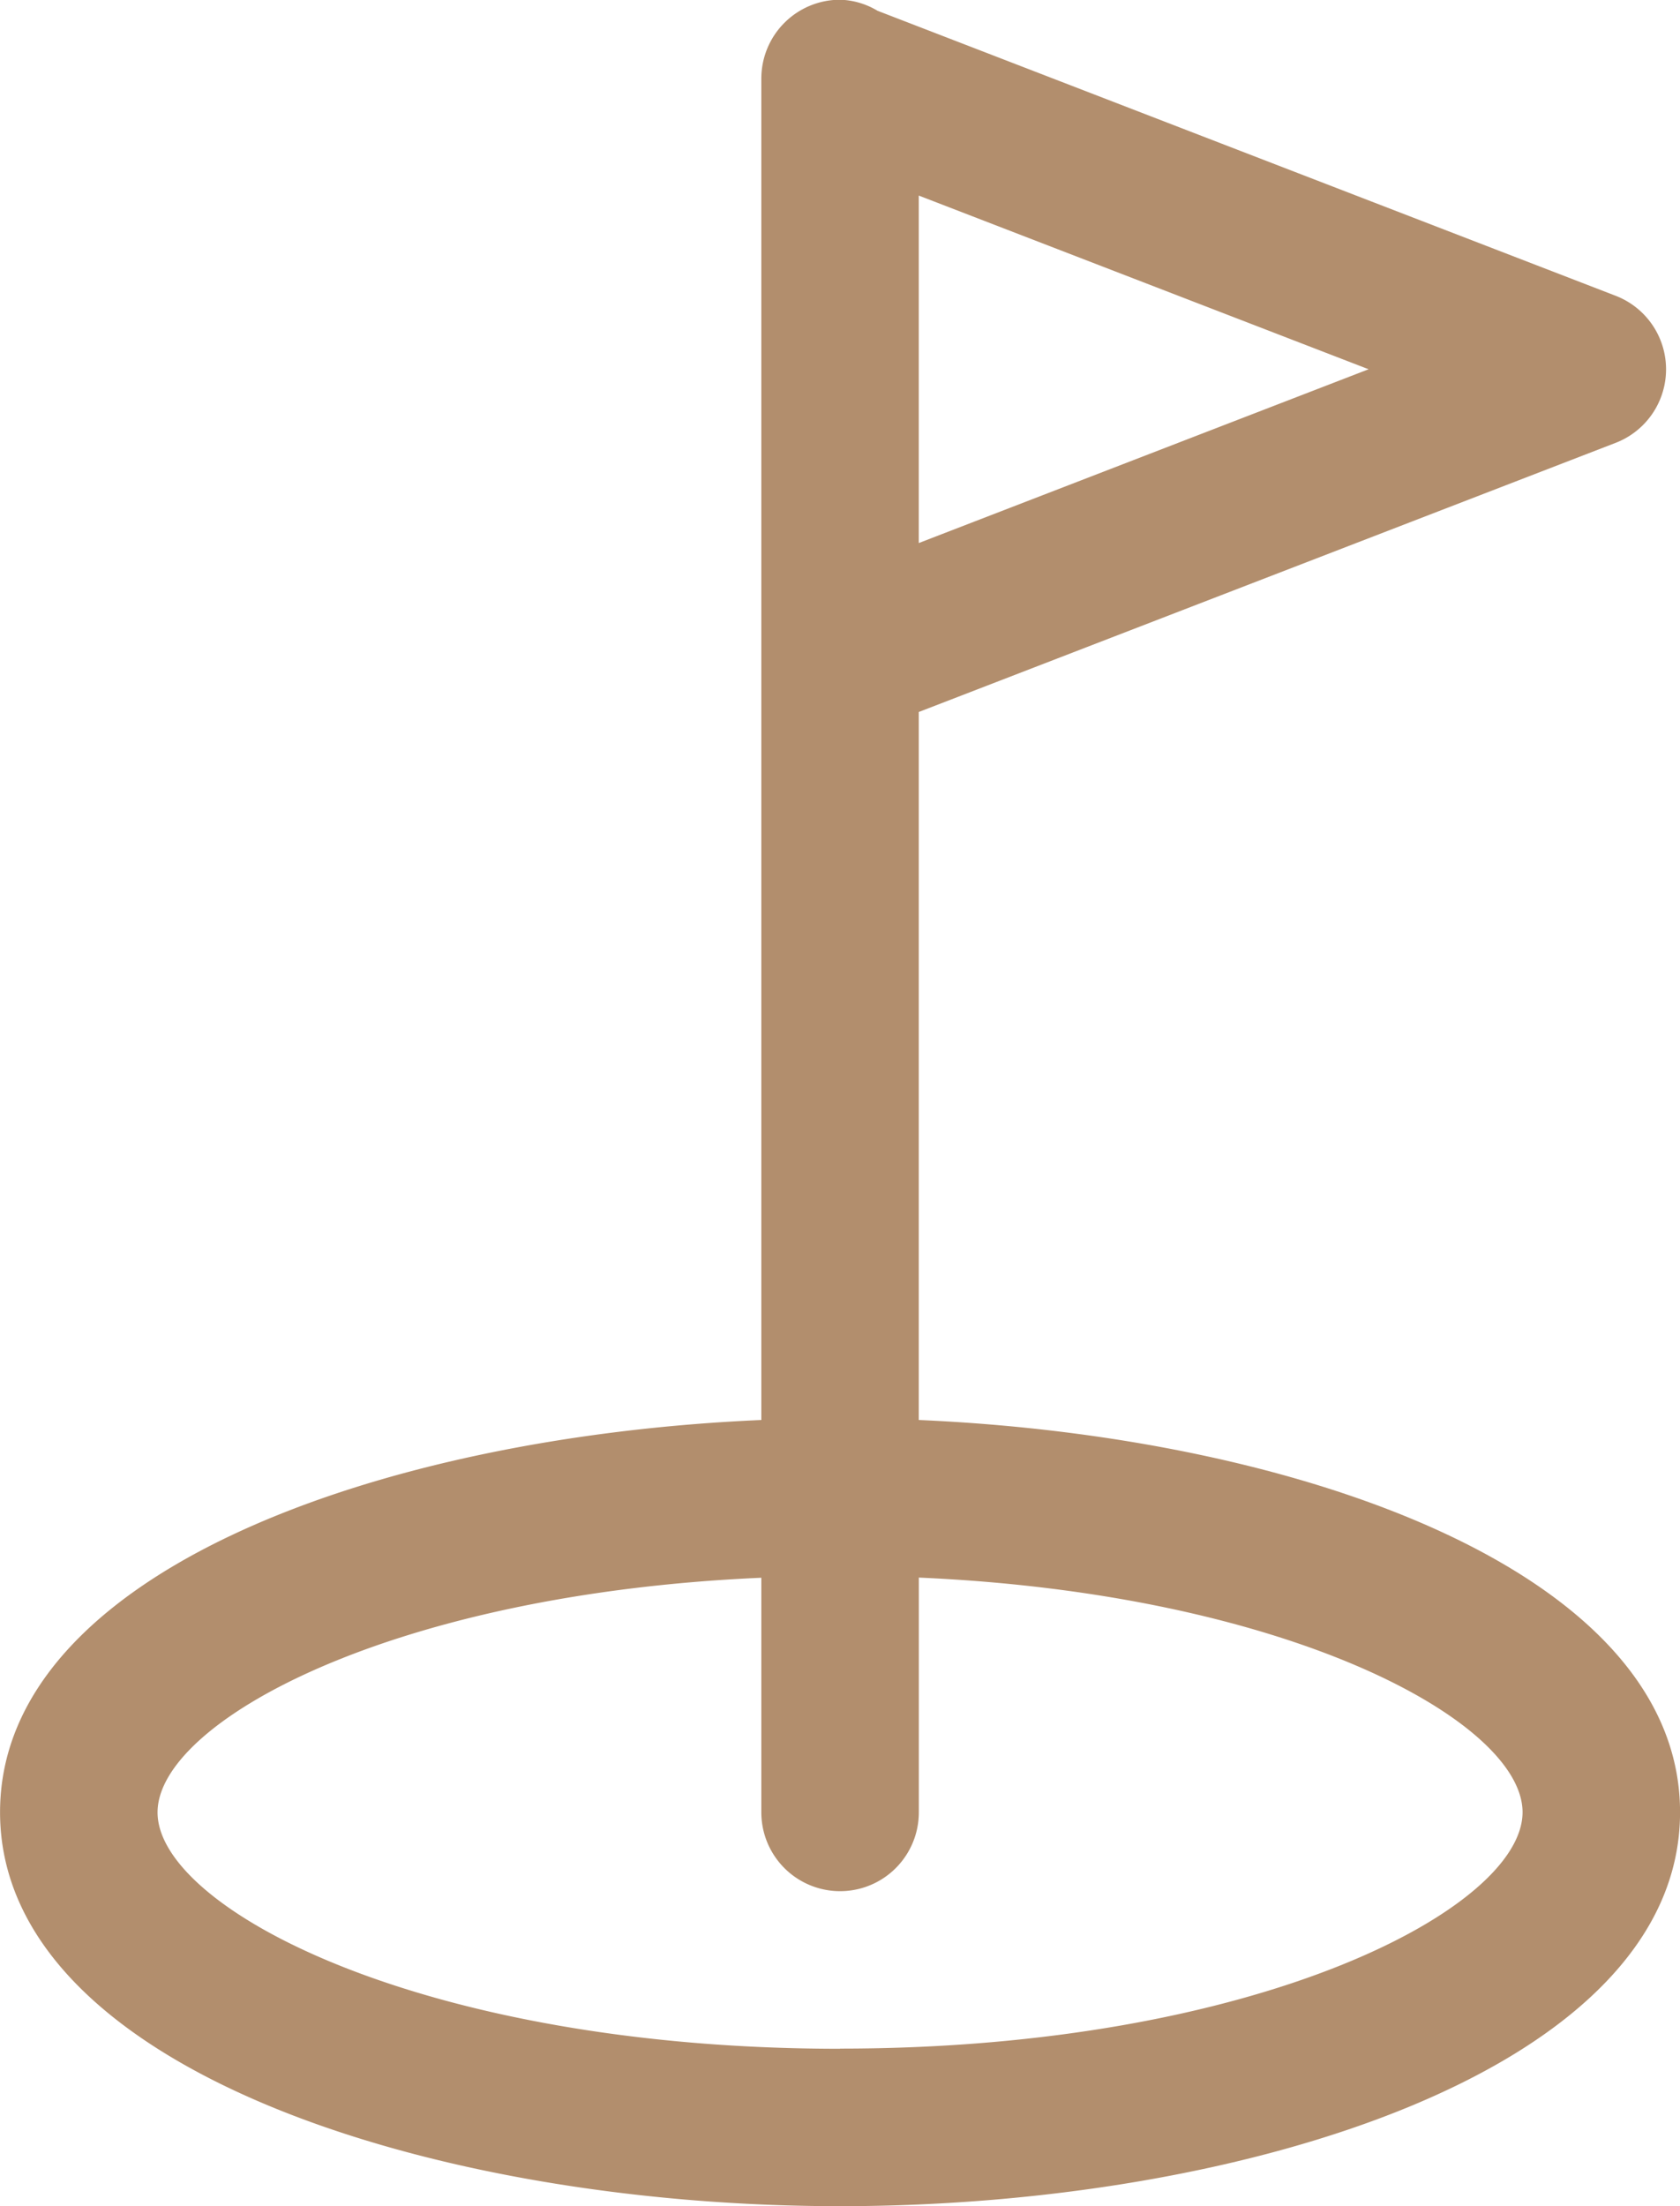 <svg xmlns="http://www.w3.org/2000/svg" width="30.476" height="40" viewBox="0 0 30.476 40">
  <path id="icon-highlight-buche" d="M177.035,56.858V44.021l12.642-4.88a1.429,1.429,0,0,0,0-2.666l-13.391-5.168a1.391,1.391,0,0,0-.679-.2,1.429,1.429,0,0,0-1.428,1.429V56.858c-6.936.3-13.81,2.77-13.81,7.111,0,4.639,7.852,7.143,15.239,7.143s15.237-2.5,15.237-7.143c0-4.341-6.873-6.811-13.809-7.111Zm0-15.9v-6.3l8.16,3.149Zm-1.428,27.3c-7.558,0-12.381-2.538-12.381-4.286,0-1.634,4.222-3.96,10.953-4.254v4.254a1.428,1.428,0,1,0,2.857,0V59.715c6.731.294,10.952,2.619,10.952,4.254,0,1.747-4.823,4.286-12.38,4.286Z" transform="translate(-160.368 -31.112)" fill="#b28e6d"/>
</svg>
